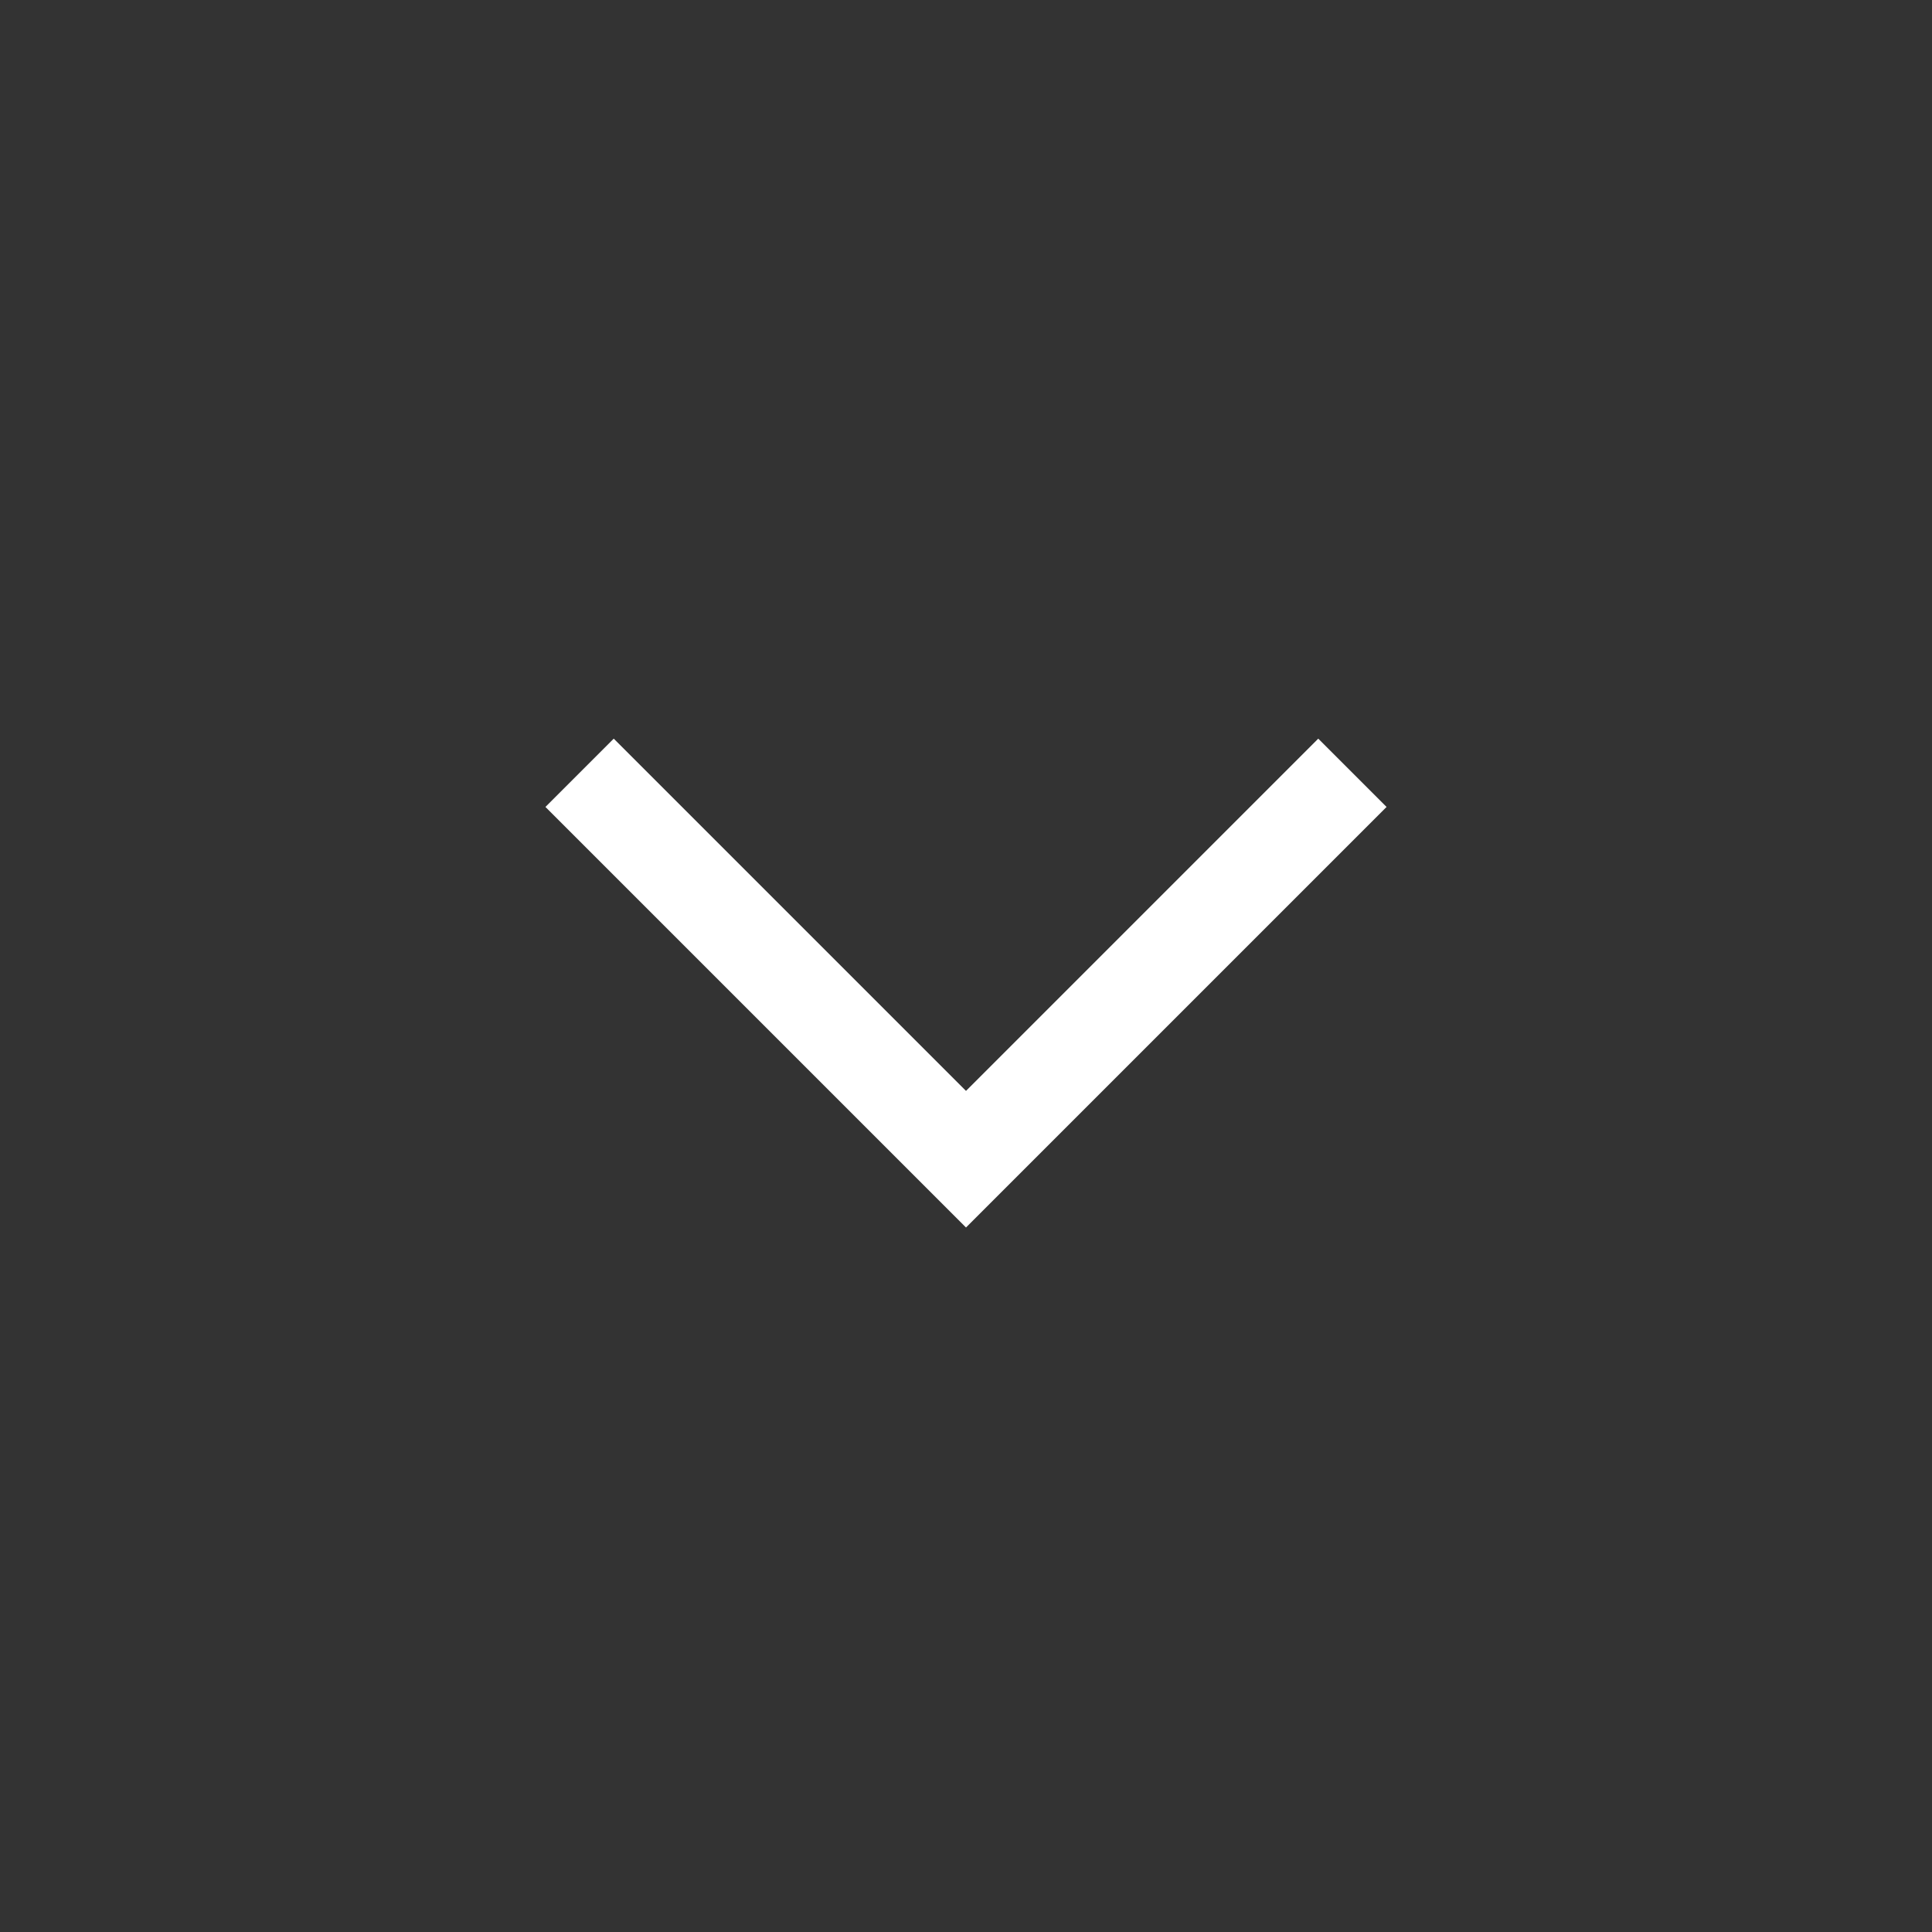 <svg width="20" height="20" viewBox="0 0 20 20" fill="none" xmlns="http://www.w3.org/2000/svg">
<rect x="0" y="0" width="20" height="20" fill="#333333" stroke="none"/>
<path d="M14 8L10 12L6 8" stroke="white" strokeWidth="1.5" strokeLinecap="round" strokeLinejoin="round"/>
</svg>
